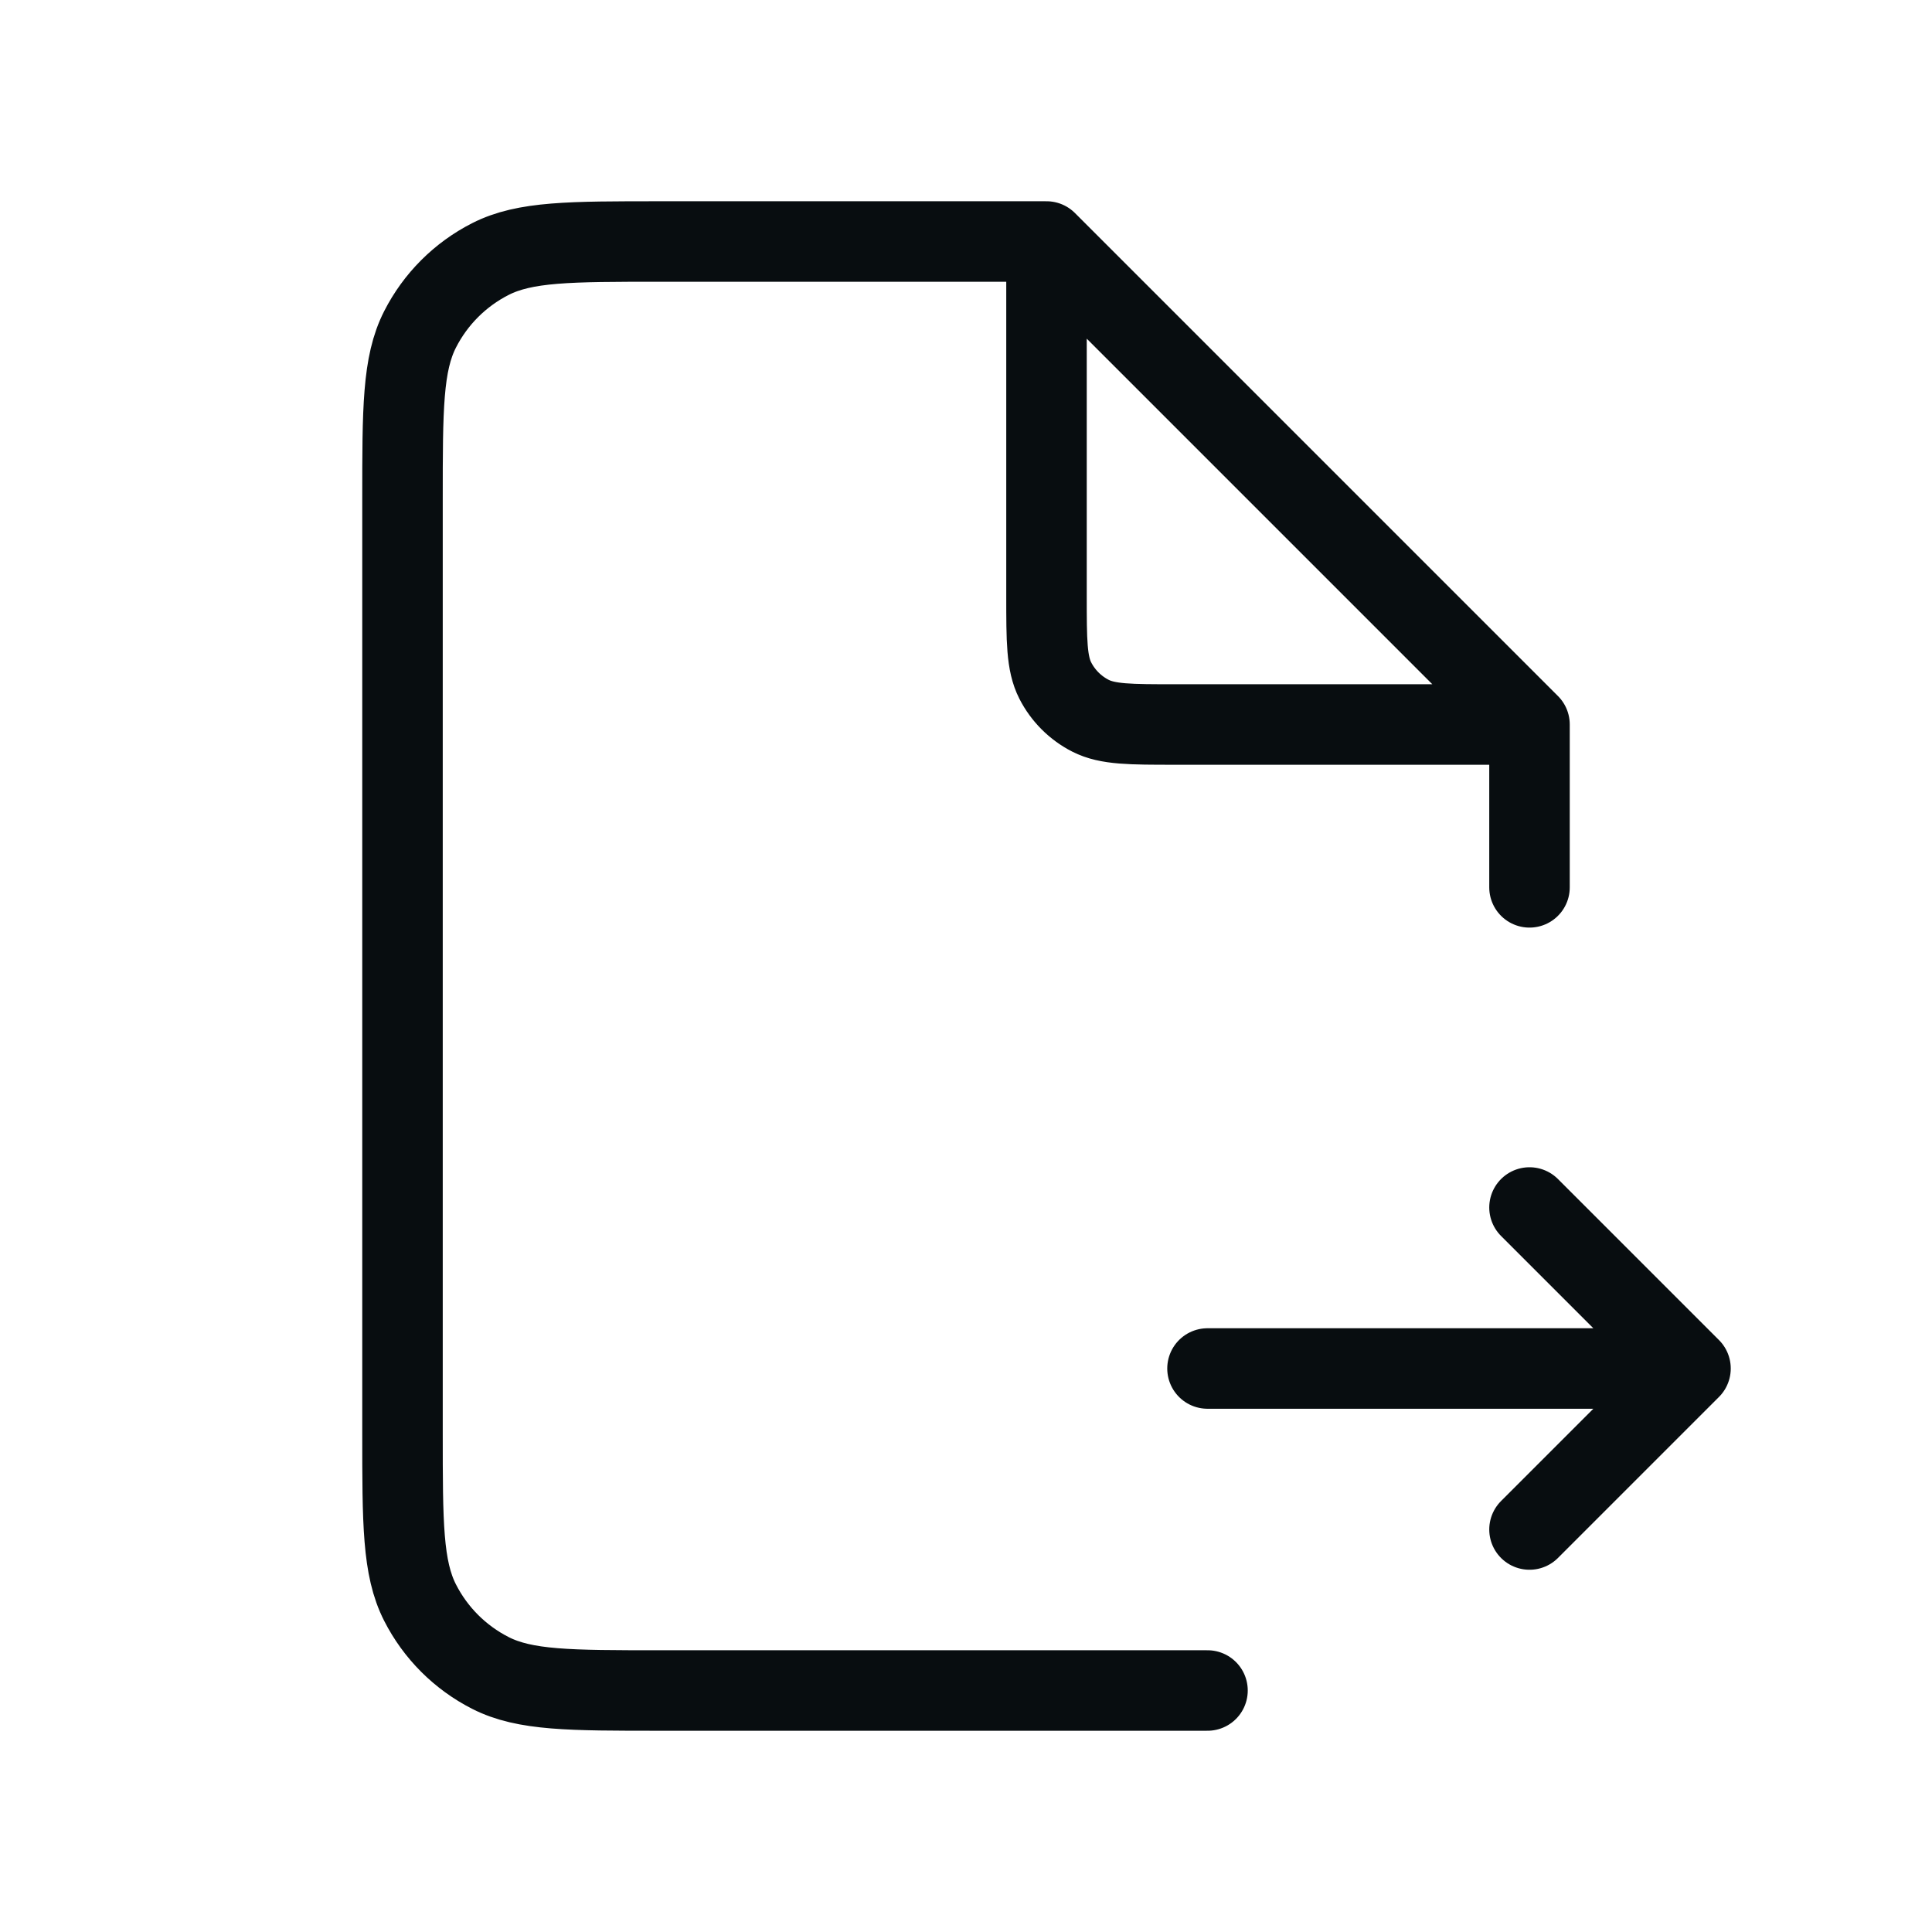 <svg width="48" height="48" viewBox="0 0 48 48" fill="none" xmlns="http://www.w3.org/2000/svg">
<path d="M30 34H42M42 34L38 38M42 34L38 30M26 6H16.4C14.16 6 13.04 6 12.184 6.436C11.431 6.819 10.819 7.431 10.436 8.184C10 9.04 10 10.16 10 12.4V35.6C10 37.84 10 38.96 10.436 39.816C10.819 40.569 11.431 41.181 12.184 41.564C13.04 42 14.16 42 16.4 42H30M26 6L38 18M26 6V14.8C26 15.92 26 16.48 26.218 16.908C26.41 17.284 26.716 17.59 27.092 17.782C27.52 18 28.08 18 29.2 18H38M38 18V22.046" stroke="#080D10" stroke-width="2" stroke-linecap="round" stroke-linejoin="round"/>
</svg>
